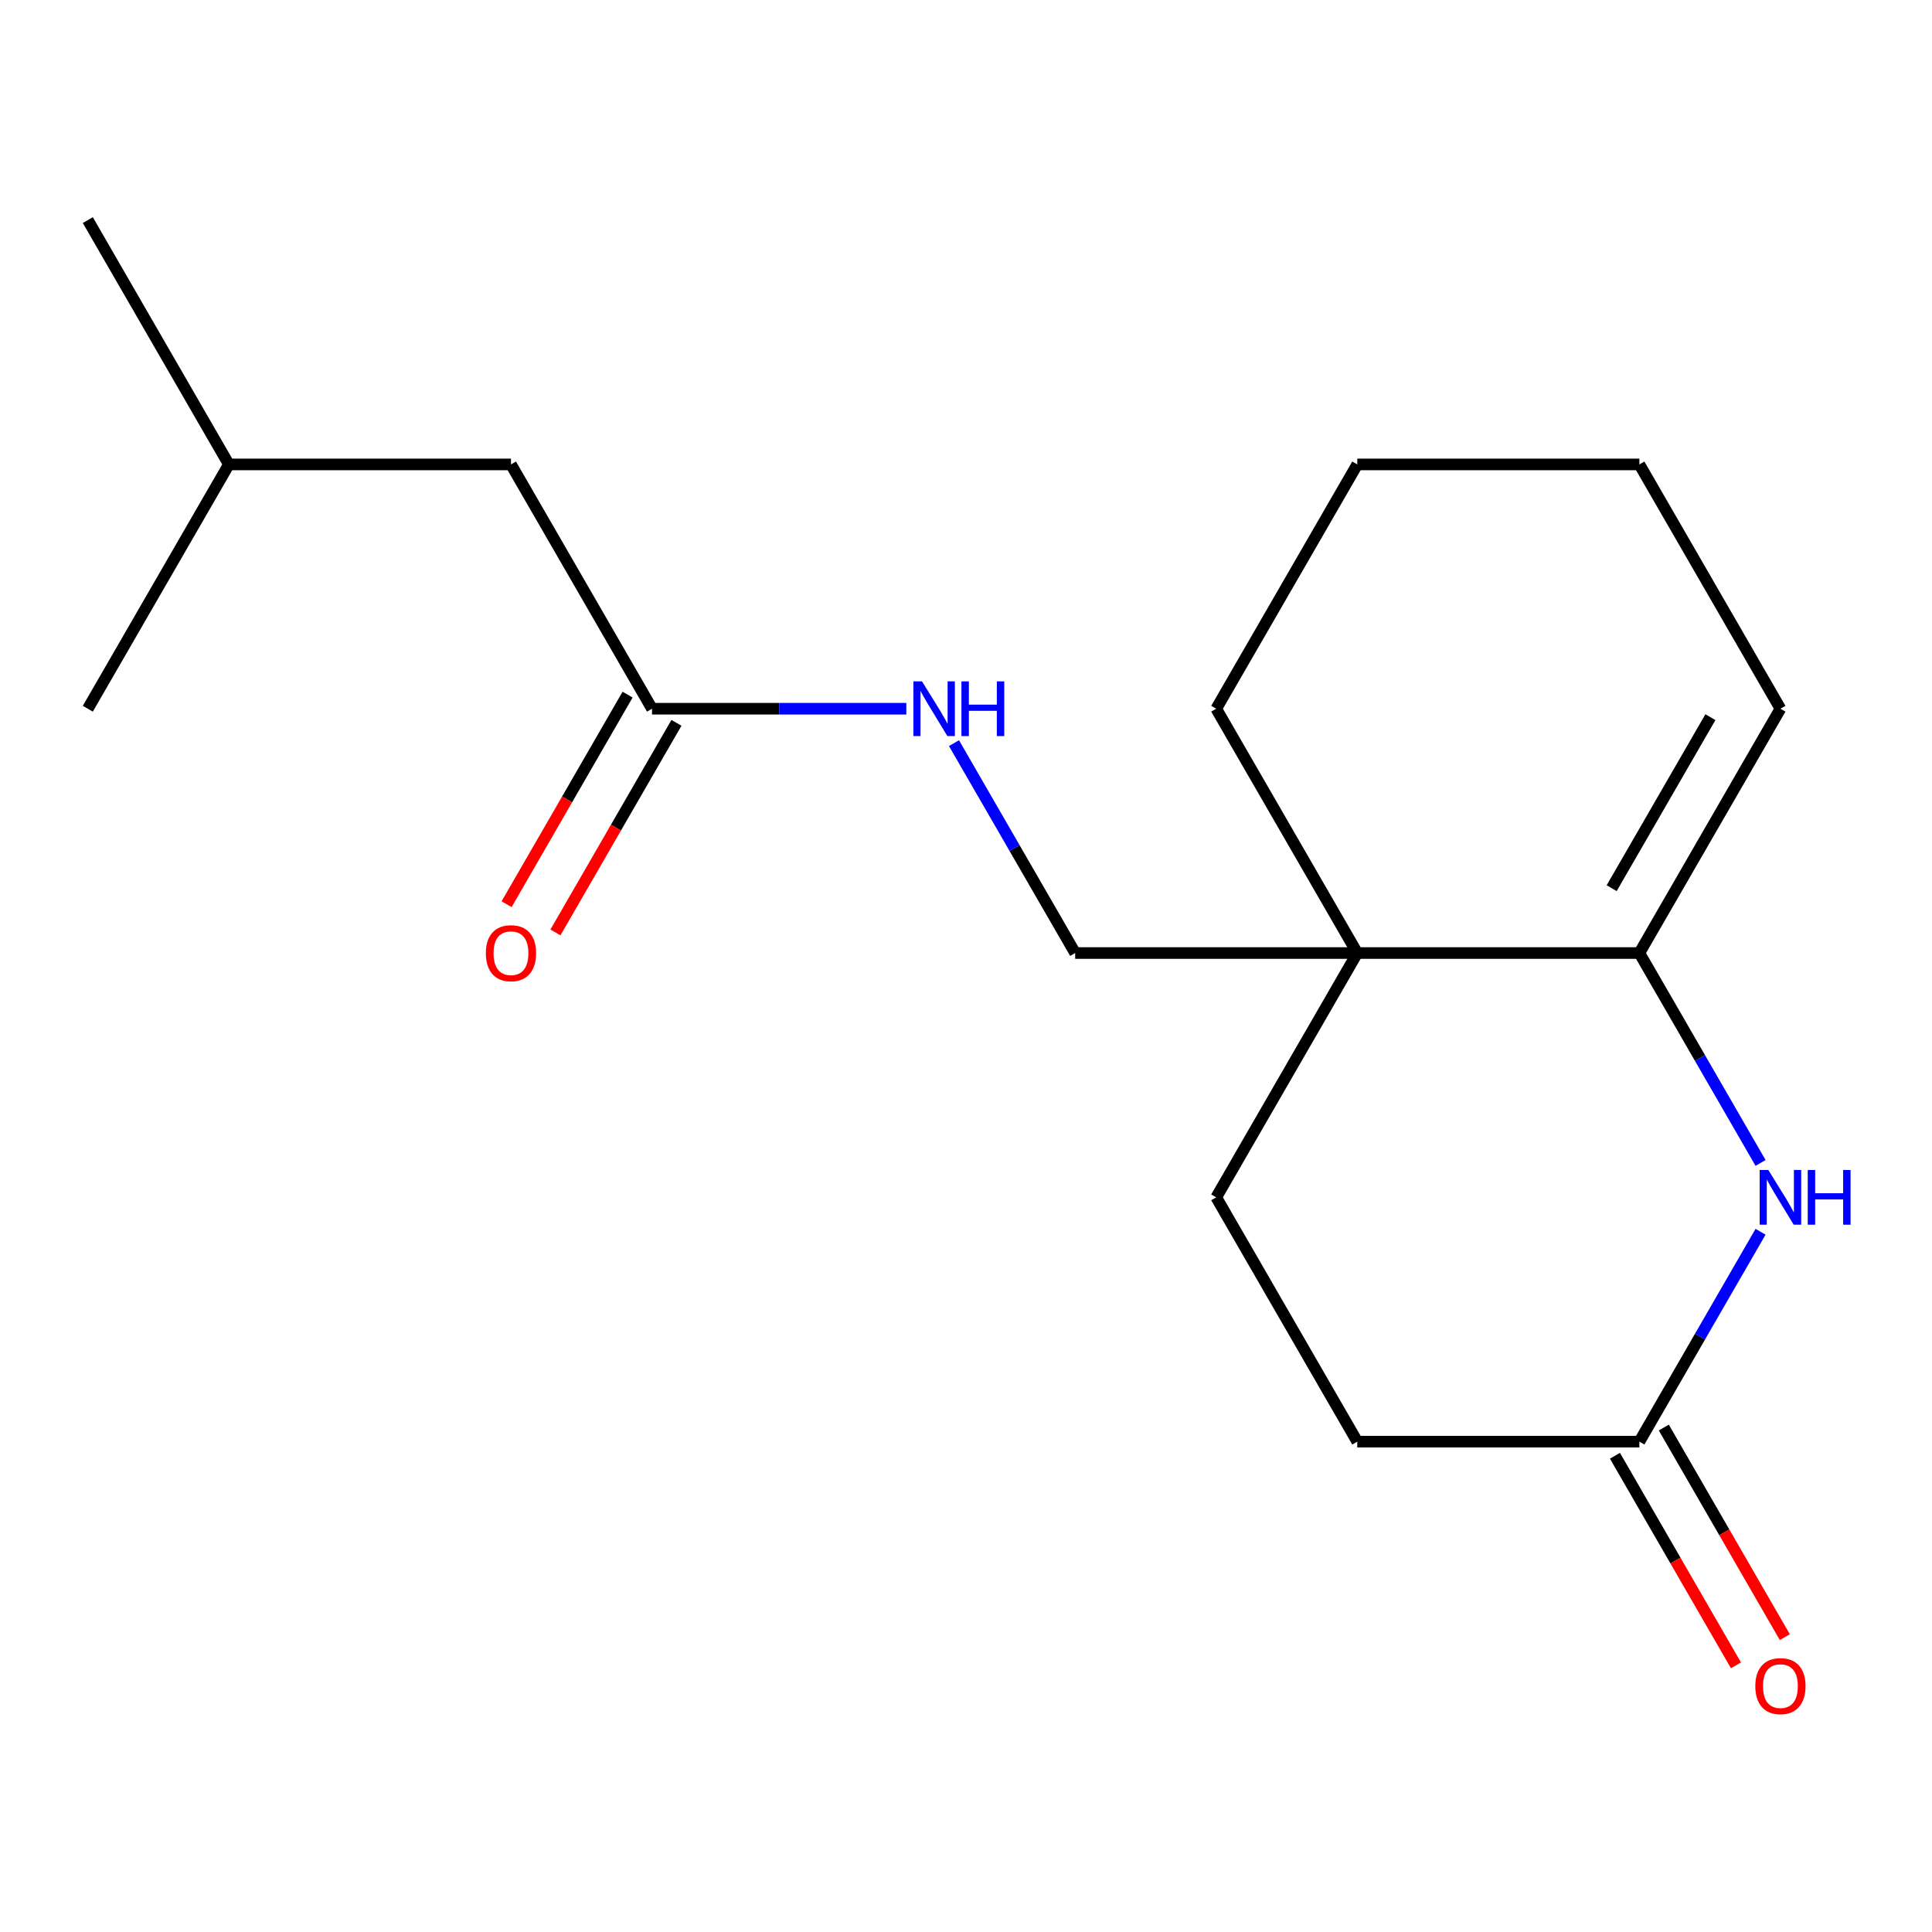 <?xml version='1.0' encoding='iso-8859-1'?>
<svg version='1.1' baseProfile='full'
              xmlns='http://www.w3.org/2000/svg'
                      xmlns:rdkit='http://www.rdkit.org/xml'
                      xmlns:xlink='http://www.w3.org/1999/xlink'
                  xml:space='preserve'
width='1000px' height='1000px' viewBox='0 0 1000 1000'>
<!-- END OF HEADER -->
<rect style='opacity:1.0;fill:#FFFFFF;stroke:none' width='1000' height='1000' x='0' y='0'> </rect>
<path class='bond-0' d='M 848.539,493.291 L 879.902,547.613' style='fill:none;fill-rule:evenodd;stroke:#000000;stroke-width:6px;stroke-linecap:butt;stroke-linejoin:miter;stroke-opacity:1' />
<path class='bond-0' d='M 879.902,547.613 L 911.264,601.934' style='fill:none;fill-rule:evenodd;stroke:#0000FF;stroke-width:6px;stroke-linecap:butt;stroke-linejoin:miter;stroke-opacity:1' />
<path class='bond-1' d='M 848.539,493.291 L 702.524,493.291' style='fill:none;fill-rule:evenodd;stroke:#000000;stroke-width:6px;stroke-linecap:butt;stroke-linejoin:miter;stroke-opacity:1' />
<path class='bond-2' d='M 848.539,493.291 L 921.547,366.838' style='fill:none;fill-rule:evenodd;stroke:#000000;stroke-width:6px;stroke-linecap:butt;stroke-linejoin:miter;stroke-opacity:1' />
<path class='bond-2' d='M 834.2,459.722 L 885.305,371.205' style='fill:none;fill-rule:evenodd;stroke:#000000;stroke-width:6px;stroke-linecap:butt;stroke-linejoin:miter;stroke-opacity:1' />
<path class='bond-3' d='M 911.264,637.555 L 879.902,691.876' style='fill:none;fill-rule:evenodd;stroke:#0000FF;stroke-width:6px;stroke-linecap:butt;stroke-linejoin:miter;stroke-opacity:1' />
<path class='bond-3' d='M 879.902,691.876 L 848.539,746.197' style='fill:none;fill-rule:evenodd;stroke:#000000;stroke-width:6px;stroke-linecap:butt;stroke-linejoin:miter;stroke-opacity:1' />
<path class='bond-4' d='M 702.524,493.291 L 556.508,493.291' style='fill:none;fill-rule:evenodd;stroke:#000000;stroke-width:6px;stroke-linecap:butt;stroke-linejoin:miter;stroke-opacity:1' />
<path class='bond-5' d='M 702.524,493.291 L 629.516,619.744' style='fill:none;fill-rule:evenodd;stroke:#000000;stroke-width:6px;stroke-linecap:butt;stroke-linejoin:miter;stroke-opacity:1' />
<path class='bond-6' d='M 702.524,493.291 L 629.516,366.838' style='fill:none;fill-rule:evenodd;stroke:#000000;stroke-width:6px;stroke-linecap:butt;stroke-linejoin:miter;stroke-opacity:1' />
<path class='bond-7' d='M 835.894,753.498 L 867.21,807.739' style='fill:none;fill-rule:evenodd;stroke:#000000;stroke-width:6px;stroke-linecap:butt;stroke-linejoin:miter;stroke-opacity:1' />
<path class='bond-7' d='M 867.21,807.739 L 898.526,861.981' style='fill:none;fill-rule:evenodd;stroke:#FF0000;stroke-width:6px;stroke-linecap:butt;stroke-linejoin:miter;stroke-opacity:1' />
<path class='bond-7' d='M 861.185,738.897 L 892.501,793.138' style='fill:none;fill-rule:evenodd;stroke:#000000;stroke-width:6px;stroke-linecap:butt;stroke-linejoin:miter;stroke-opacity:1' />
<path class='bond-7' d='M 892.501,793.138 L 923.817,847.379' style='fill:none;fill-rule:evenodd;stroke:#FF0000;stroke-width:6px;stroke-linecap:butt;stroke-linejoin:miter;stroke-opacity:1' />
<path class='bond-8' d='M 848.539,746.197 L 702.524,746.197' style='fill:none;fill-rule:evenodd;stroke:#000000;stroke-width:6px;stroke-linecap:butt;stroke-linejoin:miter;stroke-opacity:1' />
<path class='bond-9' d='M 337.485,366.838 L 403.298,366.838' style='fill:none;fill-rule:evenodd;stroke:#000000;stroke-width:6px;stroke-linecap:butt;stroke-linejoin:miter;stroke-opacity:1' />
<path class='bond-9' d='M 403.298,366.838 L 469.11,366.838' style='fill:none;fill-rule:evenodd;stroke:#0000FF;stroke-width:6px;stroke-linecap:butt;stroke-linejoin:miter;stroke-opacity:1' />
<path class='bond-10' d='M 324.84,359.537 L 293.524,413.779' style='fill:none;fill-rule:evenodd;stroke:#000000;stroke-width:6px;stroke-linecap:butt;stroke-linejoin:miter;stroke-opacity:1' />
<path class='bond-10' d='M 293.524,413.779 L 262.208,468.02' style='fill:none;fill-rule:evenodd;stroke:#FF0000;stroke-width:6px;stroke-linecap:butt;stroke-linejoin:miter;stroke-opacity:1' />
<path class='bond-10' d='M 350.131,374.139 L 318.814,428.38' style='fill:none;fill-rule:evenodd;stroke:#000000;stroke-width:6px;stroke-linecap:butt;stroke-linejoin:miter;stroke-opacity:1' />
<path class='bond-10' d='M 318.814,428.38 L 287.498,482.622' style='fill:none;fill-rule:evenodd;stroke:#FF0000;stroke-width:6px;stroke-linecap:butt;stroke-linejoin:miter;stroke-opacity:1' />
<path class='bond-11' d='M 337.485,366.838 L 264.478,240.385' style='fill:none;fill-rule:evenodd;stroke:#000000;stroke-width:6px;stroke-linecap:butt;stroke-linejoin:miter;stroke-opacity:1' />
<path class='bond-12' d='M 556.508,493.291 L 525.146,438.97' style='fill:none;fill-rule:evenodd;stroke:#000000;stroke-width:6px;stroke-linecap:butt;stroke-linejoin:miter;stroke-opacity:1' />
<path class='bond-12' d='M 525.146,438.97 L 493.784,384.649' style='fill:none;fill-rule:evenodd;stroke:#0000FF;stroke-width:6px;stroke-linecap:butt;stroke-linejoin:miter;stroke-opacity:1' />
<path class='bond-13' d='M 629.516,619.744 L 702.524,746.197' style='fill:none;fill-rule:evenodd;stroke:#000000;stroke-width:6px;stroke-linecap:butt;stroke-linejoin:miter;stroke-opacity:1' />
<path class='bond-14' d='M 921.547,366.838 L 848.539,240.385' style='fill:none;fill-rule:evenodd;stroke:#000000;stroke-width:6px;stroke-linecap:butt;stroke-linejoin:miter;stroke-opacity:1' />
<path class='bond-15' d='M 264.478,240.385 L 118.462,240.385' style='fill:none;fill-rule:evenodd;stroke:#000000;stroke-width:6px;stroke-linecap:butt;stroke-linejoin:miter;stroke-opacity:1' />
<path class='bond-16' d='M 629.516,366.838 L 702.524,240.385' style='fill:none;fill-rule:evenodd;stroke:#000000;stroke-width:6px;stroke-linecap:butt;stroke-linejoin:miter;stroke-opacity:1' />
<path class='bond-17' d='M 118.462,240.385 L 45.455,113.932' style='fill:none;fill-rule:evenodd;stroke:#000000;stroke-width:6px;stroke-linecap:butt;stroke-linejoin:miter;stroke-opacity:1' />
<path class='bond-18' d='M 118.462,240.385 L 45.455,366.838' style='fill:none;fill-rule:evenodd;stroke:#000000;stroke-width:6px;stroke-linecap:butt;stroke-linejoin:miter;stroke-opacity:1' />
<path class='bond-19' d='M 848.539,240.385 L 702.524,240.385' style='fill:none;fill-rule:evenodd;stroke:#000000;stroke-width:6px;stroke-linecap:butt;stroke-linejoin:miter;stroke-opacity:1' />
<path  class='atom-1' d='M 915.287 605.584
L 924.567 620.584
Q 925.487 622.064, 926.967 624.744
Q 928.447 627.424, 928.527 627.584
L 928.527 605.584
L 932.287 605.584
L 932.287 633.904
L 928.407 633.904
L 918.447 617.504
Q 917.287 615.584, 916.047 613.384
Q 914.847 611.184, 914.487 610.504
L 914.487 633.904
L 910.807 633.904
L 910.807 605.584
L 915.287 605.584
' fill='#0000FF'/>
<path  class='atom-1' d='M 935.687 605.584
L 939.527 605.584
L 939.527 617.624
L 954.007 617.624
L 954.007 605.584
L 957.847 605.584
L 957.847 633.904
L 954.007 633.904
L 954.007 620.824
L 939.527 620.824
L 939.527 633.904
L 935.687 633.904
L 935.687 605.584
' fill='#0000FF'/>
<path  class='atom-6' d='M 477.241 352.678
L 486.521 367.678
Q 487.441 369.158, 488.921 371.838
Q 490.401 374.518, 490.481 374.678
L 490.481 352.678
L 494.241 352.678
L 494.241 380.998
L 490.361 380.998
L 480.401 364.598
Q 479.241 362.678, 478.001 360.478
Q 476.801 358.278, 476.441 357.598
L 476.441 380.998
L 472.761 380.998
L 472.761 352.678
L 477.241 352.678
' fill='#0000FF'/>
<path  class='atom-6' d='M 497.641 352.678
L 501.481 352.678
L 501.481 364.718
L 515.961 364.718
L 515.961 352.678
L 519.801 352.678
L 519.801 380.998
L 515.961 380.998
L 515.961 367.918
L 501.481 367.918
L 501.481 380.998
L 497.641 380.998
L 497.641 352.678
' fill='#0000FF'/>
<path  class='atom-9' d='M 908.547 872.73
Q 908.547 865.93, 911.907 862.13
Q 915.267 858.33, 921.547 858.33
Q 927.827 858.33, 931.187 862.13
Q 934.547 865.93, 934.547 872.73
Q 934.547 879.61, 931.147 883.53
Q 927.747 887.41, 921.547 887.41
Q 915.307 887.41, 911.907 883.53
Q 908.547 879.65, 908.547 872.73
M 921.547 884.21
Q 925.867 884.21, 928.187 881.33
Q 930.547 878.41, 930.547 872.73
Q 930.547 867.17, 928.187 864.37
Q 925.867 861.53, 921.547 861.53
Q 917.227 861.53, 914.867 864.33
Q 912.547 867.13, 912.547 872.73
Q 912.547 878.45, 914.867 881.33
Q 917.227 884.21, 921.547 884.21
' fill='#FF0000'/>
<path  class='atom-10' d='M 251.478 493.371
Q 251.478 486.571, 254.838 482.771
Q 258.198 478.971, 264.478 478.971
Q 270.758 478.971, 274.118 482.771
Q 277.478 486.571, 277.478 493.371
Q 277.478 500.251, 274.078 504.171
Q 270.678 508.051, 264.478 508.051
Q 258.238 508.051, 254.838 504.171
Q 251.478 500.291, 251.478 493.371
M 264.478 504.851
Q 268.798 504.851, 271.118 501.971
Q 273.478 499.051, 273.478 493.371
Q 273.478 487.811, 271.118 485.011
Q 268.798 482.171, 264.478 482.171
Q 260.158 482.171, 257.798 484.971
Q 255.478 487.771, 255.478 493.371
Q 255.478 499.091, 257.798 501.971
Q 260.158 504.851, 264.478 504.851
' fill='#FF0000'/>
</svg>
